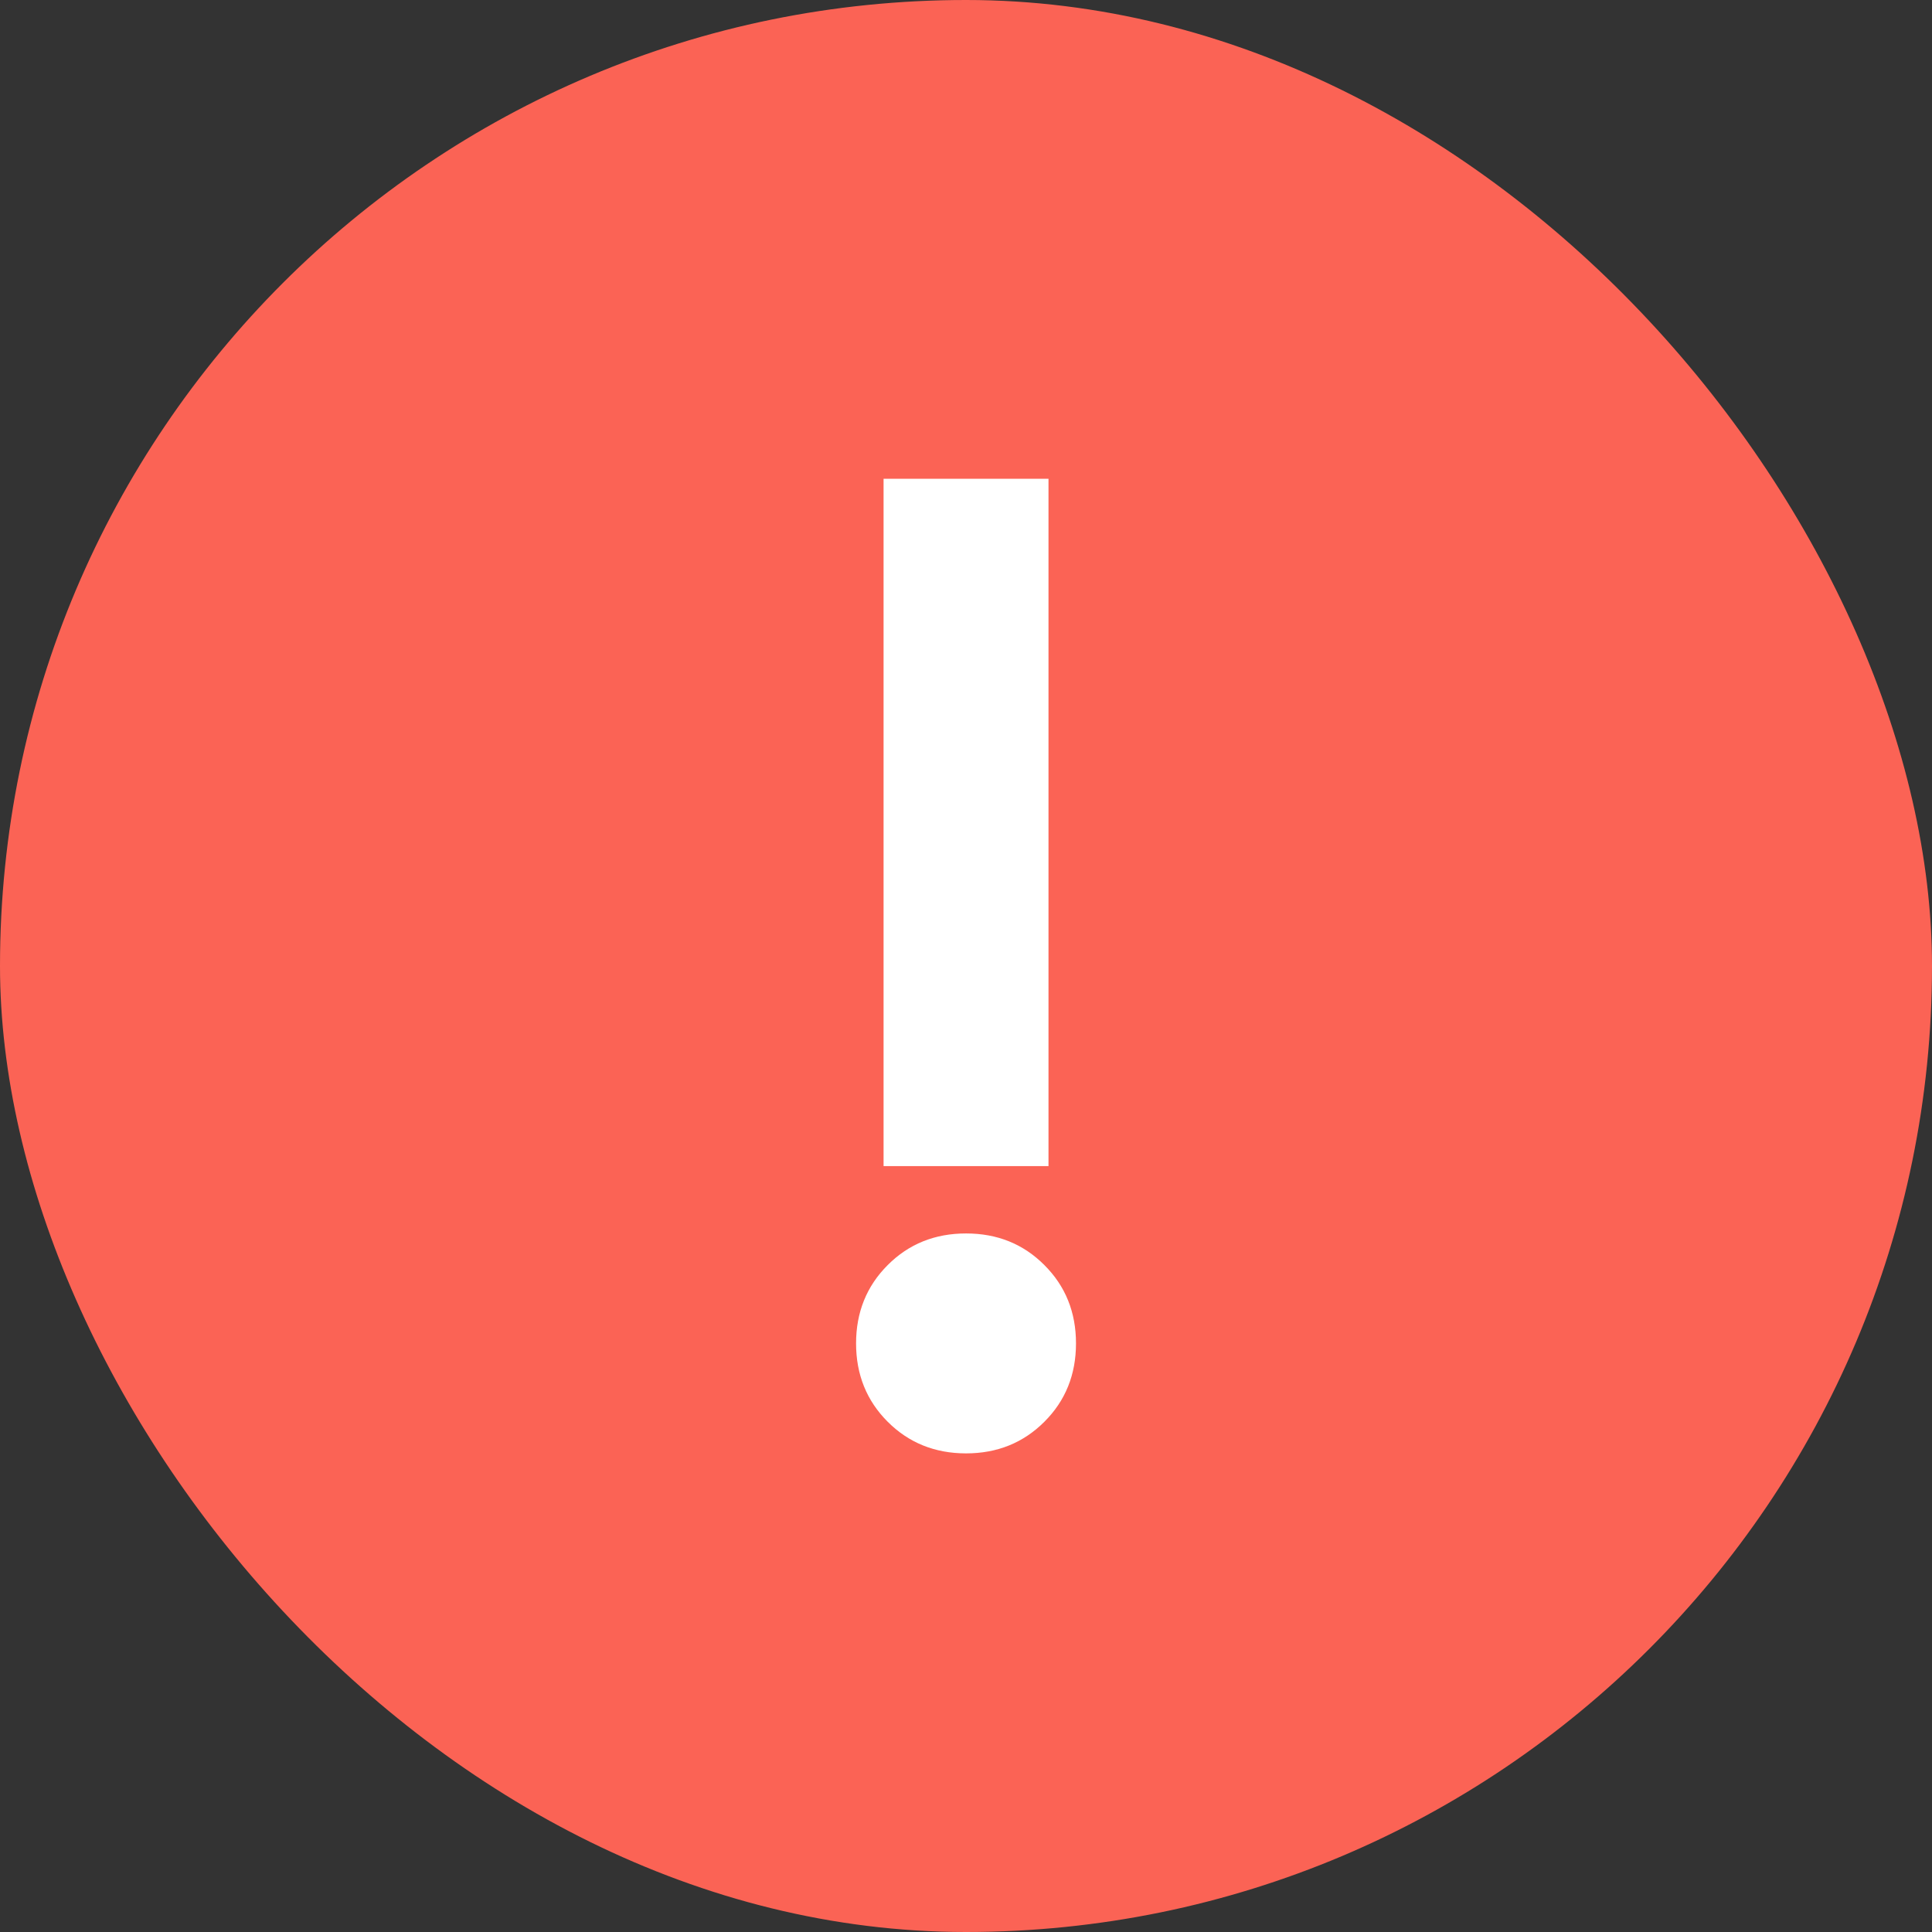 <?xml version="1.0" encoding="UTF-8"?> <svg xmlns="http://www.w3.org/2000/svg" width="30" height="30" viewBox="0 0 30 30" fill="none"><rect x="0" y="0" width="30" height="30" fill="#333333" stroke="none"/><rect width="30" height="30" rx="15" fill="#FB6355"></rect><path d="M13.72 7.434H16.281V18.107H13.72V7.434ZM15.001 22.568C14.517 22.568 14.111 22.404 13.784 22.077C13.457 21.75 13.293 21.344 13.293 20.86C13.293 20.377 13.457 19.971 13.784 19.644C14.111 19.316 14.517 19.153 15.001 19.153C15.485 19.153 15.89 19.316 16.217 19.644C16.545 19.971 16.708 20.377 16.708 20.86C16.708 21.344 16.545 21.75 16.217 22.077C15.89 22.404 15.485 22.568 15.001 22.568Z" fill="white"></path></svg> 